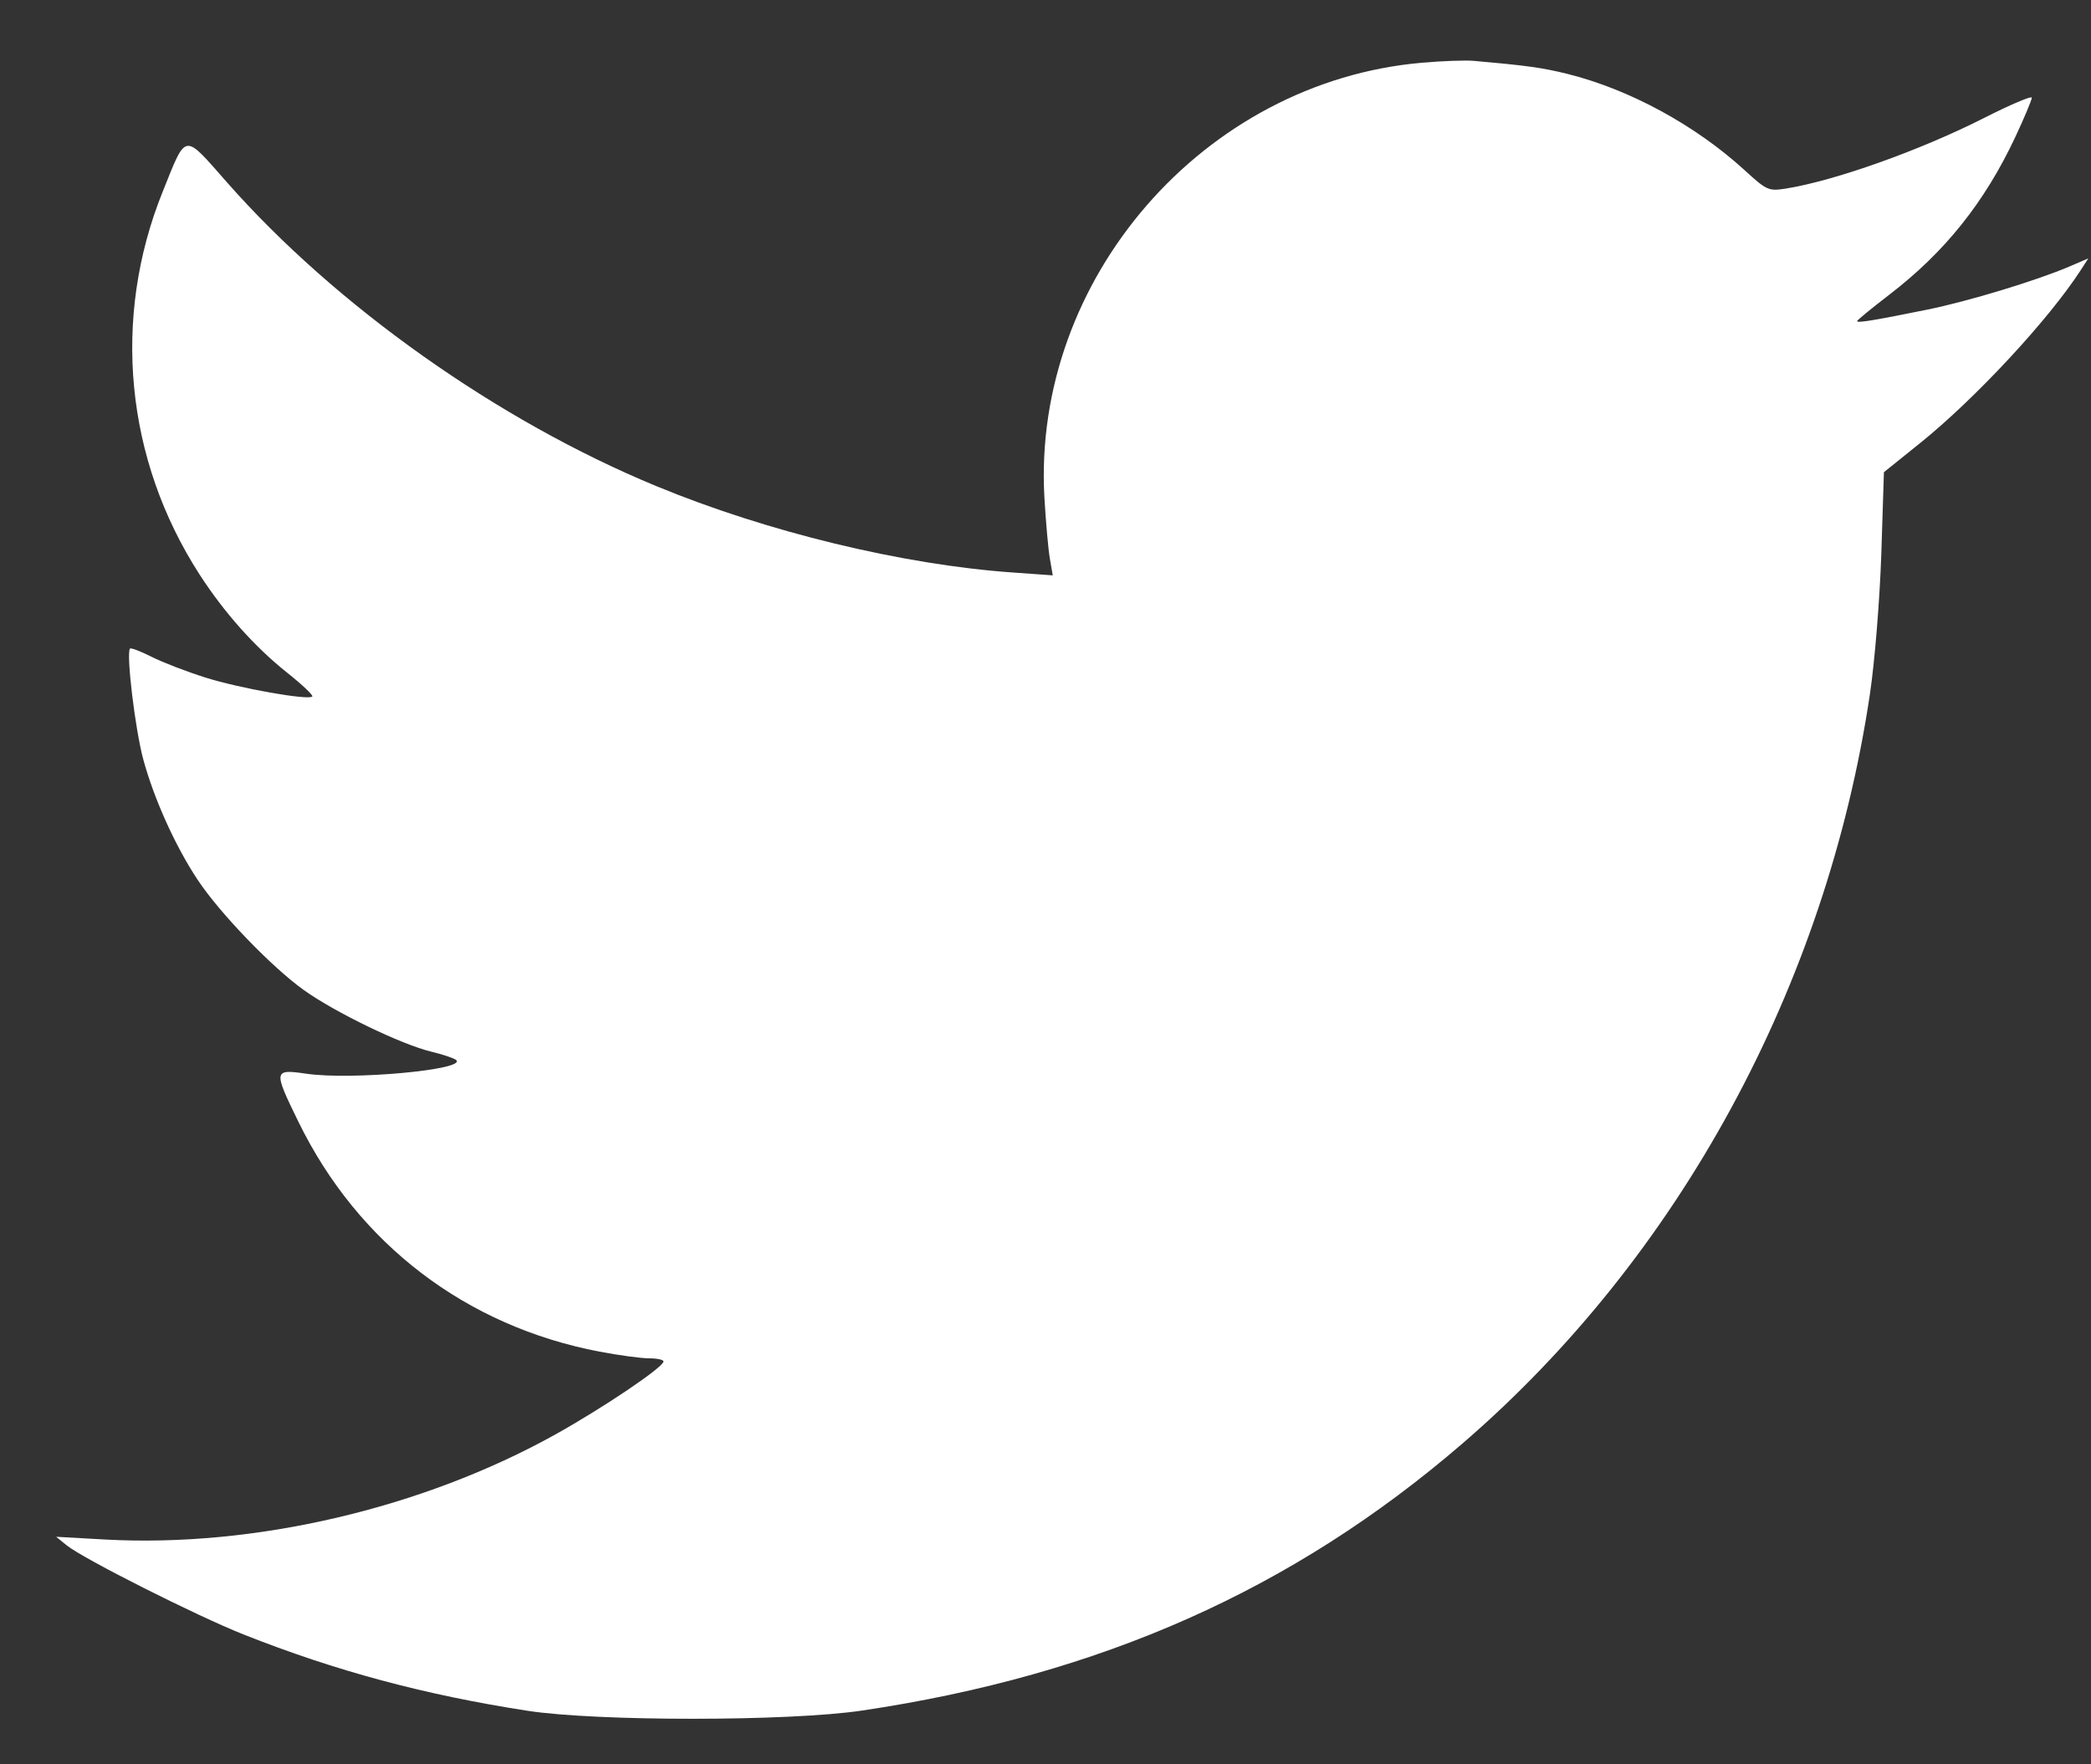 <svg width="32" height="27" viewBox="0 0 32 27" fill="none" xmlns="http://www.w3.org/2000/svg">
<rect x="0" y="0" width="32" height="27" fill="#333333" stroke="none"/>
<path fill-rule="evenodd" clip-rule="evenodd" d="M21.76 0.96C18.421 1.251 15.797 4.272 15.983 7.61C16.005 7.986 16.042 8.409 16.067 8.55L16.111 8.805L15.498 8.761C13.809 8.642 11.738 8.14 10.041 7.438C7.622 6.439 5.14 4.682 3.474 2.791C2.801 2.027 2.858 2.019 2.489 2.935C1.709 4.87 1.917 7.028 3.053 8.79C3.43 9.374 3.896 9.897 4.39 10.291C4.622 10.475 4.797 10.641 4.779 10.659C4.718 10.72 3.668 10.534 3.144 10.369C2.856 10.278 2.485 10.135 2.319 10.051C2.153 9.967 2.005 9.911 1.99 9.925C1.927 9.988 2.069 11.173 2.195 11.63C2.36 12.233 2.683 12.948 3.022 13.46C3.359 13.97 4.16 14.802 4.652 15.153C5.131 15.495 6.145 15.985 6.6 16.094C6.779 16.137 6.951 16.195 6.981 16.222C7.146 16.37 5.378 16.532 4.692 16.432C4.183 16.358 4.18 16.376 4.569 17.171C5.482 19.038 7.135 20.297 9.177 20.685C9.472 20.741 9.812 20.787 9.934 20.787C10.055 20.787 10.155 20.808 10.154 20.835C10.152 20.924 9.224 21.549 8.492 21.956C6.457 23.086 3.888 23.685 1.61 23.56L0.859 23.518L1.022 23.65C1.28 23.857 3.011 24.729 3.73 25.014C5.142 25.573 6.494 25.936 8.068 26.18C9.133 26.345 12.072 26.344 13.188 26.178C16.844 25.635 19.786 24.327 22.383 22.089C25.696 19.234 27.95 15.088 28.616 10.626C28.691 10.123 28.767 9.18 28.791 8.478L28.831 7.226L29.383 6.782C30.229 6.102 31.353 4.891 31.842 4.135L31.959 3.954L31.664 4.081C31.166 4.294 30.114 4.613 29.496 4.738C28.692 4.901 28.42 4.946 28.42 4.915C28.42 4.9 28.64 4.72 28.908 4.514C29.763 3.859 30.372 3.097 30.842 2.096C30.981 1.799 31.094 1.529 31.094 1.495C31.094 1.462 30.764 1.602 30.36 1.807C29.387 2.301 28.074 2.768 27.329 2.886C27.065 2.927 27.038 2.915 26.694 2.6C25.941 1.913 24.934 1.366 23.984 1.13C23.606 1.036 23.349 1.001 22.549 0.931C22.423 0.92 22.068 0.933 21.76 0.96Z" fill="white"/>
</svg>
